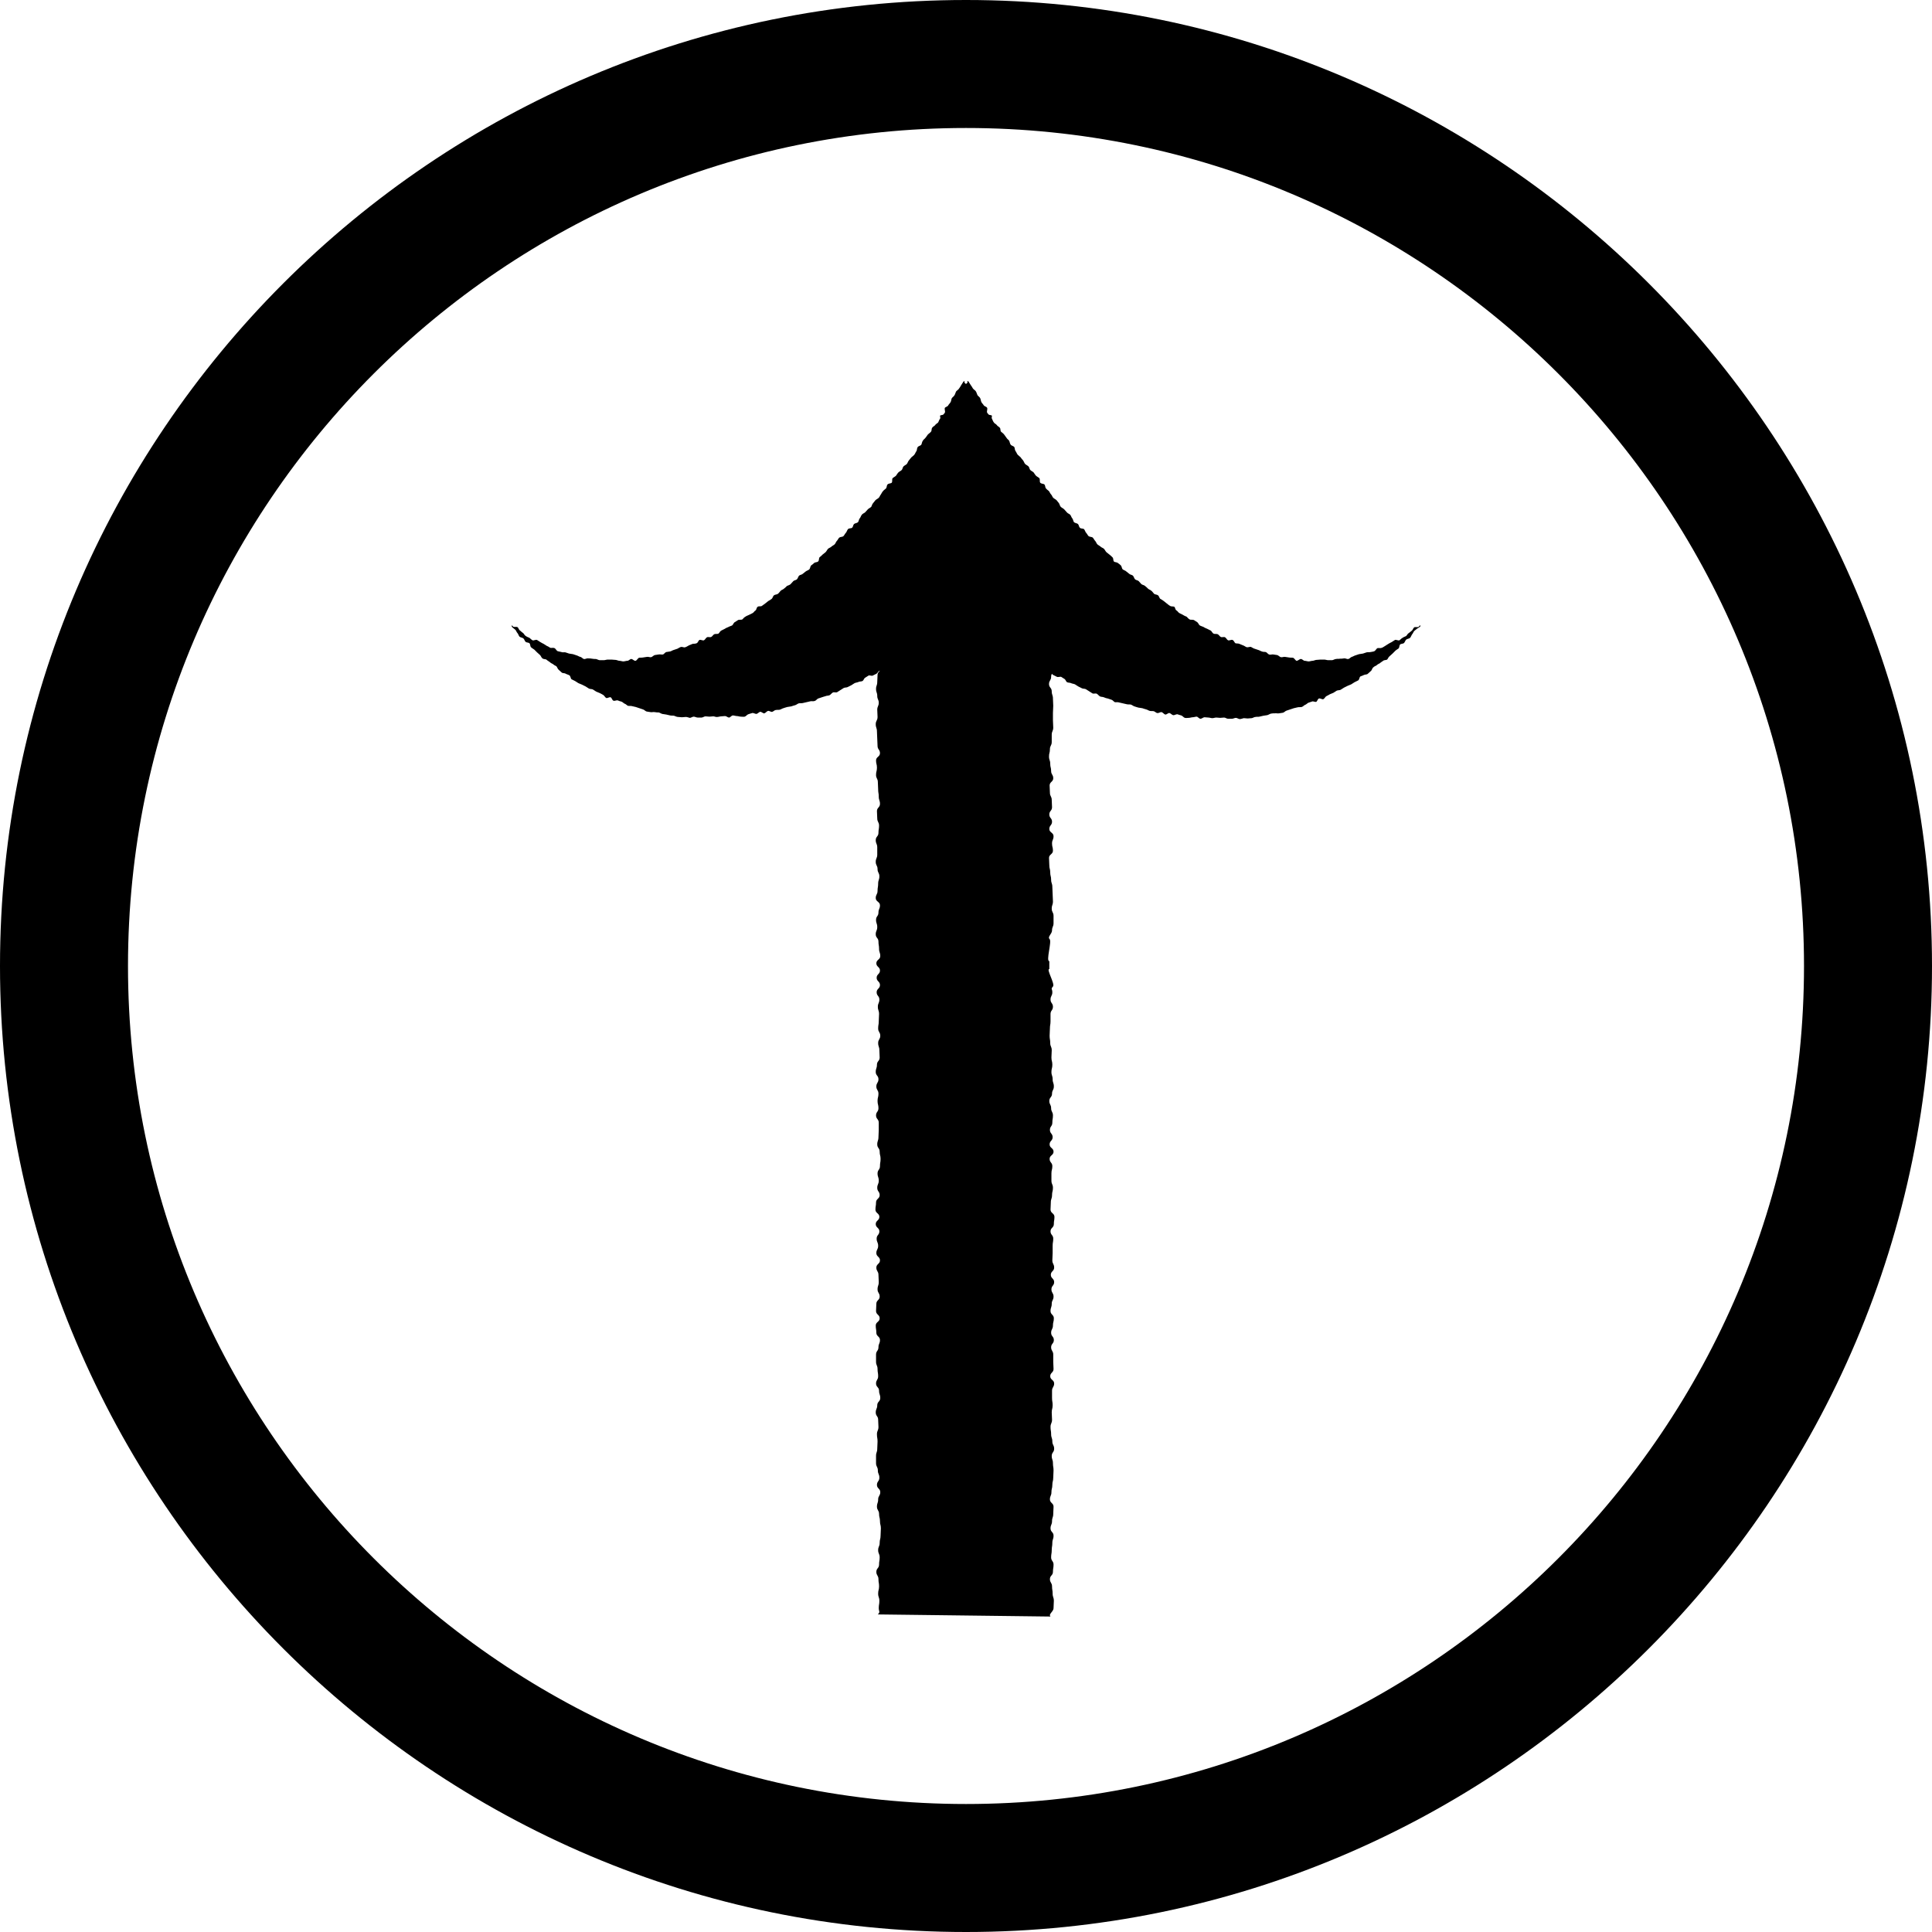 <?xml version="1.0" encoding="utf-8"?>
<!-- Generator: Adobe Illustrator 26.0.3, SVG Export Plug-In . SVG Version: 6.00 Build 0)  -->
<svg version="1.1" id="レイヤー_1" xmlns="http://www.w3.org/2000/svg" xmlns:xlink="http://www.w3.org/1999/xlink" x="0px"
	 y="0px" viewBox="0 0 64 64" style="enable-background:new 0 0 64 64;" xml:space="preserve">
<g>
	<path d="M47.05,20.72c-0.01-0.01-0.04,0.02-0.05,0.04c-0.03,0.03-0.11,0-0.15,0.02c-0.04,0.03-0.05,0.09-0.08,0.11
		c-0.04,0.03-0.07,0.06-0.1,0.08c-0.04,0.02-0.06,0.07-0.09,0.1c-0.04,0.02-0.08,0.03-0.12,0.06c-0.04,0.02-0.07,0.06-0.1,0.08
		c-0.04,0.02-0.12-0.03-0.15-0.01c-0.04,0.02-0.07,0.05-0.11,0.07c-0.04,0.02-0.08,0.04-0.11,0.06c-0.04,0.02-0.07,0.05-0.11,0.07
		c-0.04,0.02-0.07,0.05-0.11,0.06c-0.04,0.02-0.09,0-0.14,0.01c-0.04,0.02-0.06,0.08-0.1,0.1c-0.04,0.02-0.09,0.02-0.13,0.03
		c-0.04,0.01-0.09,0-0.13,0.01c-0.04,0.01-0.08,0.03-0.12,0.04c-0.04,0.01-0.09,0.01-0.13,0.02c-0.04,0.01-0.08,0.03-0.12,0.04
		c-0.04,0.01-0.08,0.04-0.12,0.05c-0.04,0.01-0.08,0.07-0.12,0.07c-0.04,0.01-0.09-0.03-0.14-0.02c-0.04,0.01-0.09,0.01-0.13,0.01
		c-0.04,0.01-0.09,0-0.13,0.01c-0.04,0-0.08,0.03-0.13,0.04c-0.04,0-0.09,0-0.13,0c-0.04,0-0.09-0.02-0.13-0.02
		c-0.04,0-0.09,0-0.13,0c-0.04,0-0.09,0.01-0.13,0.01c-0.04,0-0.09,0.03-0.13,0.03c-0.04,0-0.09,0.02-0.13,0.02
		c-0.04,0-0.09-0.02-0.13-0.02c-0.04,0-0.08-0.06-0.13-0.06c-0.04,0-0.09,0.06-0.14,0.06c-0.04-0.01-0.08-0.1-0.12-0.1
		c-0.04-0.01-0.09,0-0.13-0.01c-0.04-0.01-0.09-0.01-0.13-0.02c-0.04-0.01-0.09,0.02-0.14,0.01c-0.04-0.01-0.08-0.06-0.12-0.07
		c-0.04-0.01-0.09-0.01-0.13-0.02c-0.04-0.01-0.09,0.02-0.14,0c-0.04-0.01-0.07-0.07-0.11-0.08c-0.04-0.01-0.09,0-0.13-0.02
		c-0.04-0.01-0.08-0.04-0.12-0.05c-0.04-0.01-0.08-0.03-0.12-0.04c-0.04-0.01-0.08-0.04-0.12-0.06c-0.04-0.01-0.1,0.02-0.14,0.01
		c-0.04-0.01-0.08-0.05-0.12-0.06c-0.04-0.02-0.08-0.03-0.12-0.05c-0.04-0.02-0.09-0.01-0.13-0.02c-0.04-0.02-0.05-0.09-0.1-0.11
		c-0.04-0.02-0.11,0.03-0.15,0.01c-0.04-0.02-0.06-0.08-0.1-0.1c-0.04-0.02-0.1,0.01-0.14-0.01c-0.04-0.02-0.06-0.07-0.1-0.09
		c-0.04-0.02-0.1,0-0.14-0.02c-0.04-0.02-0.06-0.08-0.09-0.1c-0.04-0.02-0.08-0.04-0.12-0.06c-0.04-0.02-0.08-0.03-0.12-0.06
		c-0.04-0.02-0.09-0.03-0.12-0.05c-0.04-0.02-0.05-0.08-0.09-0.11c-0.04-0.02-0.07-0.05-0.11-0.07c-0.04-0.02-0.11,0-0.14-0.02
		c-0.04-0.02-0.07-0.06-0.1-0.09c-0.04-0.02-0.08-0.03-0.12-0.06c-0.04-0.02-0.08-0.04-0.12-0.06c-0.04-0.02-0.06-0.07-0.1-0.09
		c-0.04-0.02-0.04-0.1-0.07-0.12c-0.04-0.02-0.1,0-0.14-0.03c-0.04-0.02-0.07-0.05-0.11-0.08c-0.04-0.03-0.07-0.06-0.1-0.08
		c-0.04-0.03-0.07-0.05-0.11-0.07c-0.04-0.03-0.04-0.09-0.08-0.12c-0.04-0.03-0.09-0.02-0.13-0.05c-0.03-0.03-0.05-0.07-0.09-0.1
		c-0.03-0.03-0.08-0.04-0.11-0.07c-0.03-0.03-0.06-0.06-0.1-0.09c-0.03-0.03-0.08-0.03-0.12-0.06c-0.03-0.03-0.06-0.07-0.09-0.1
		c-0.03-0.03-0.09-0.03-0.12-0.06c-0.03-0.03-0.04-0.09-0.07-0.12c-0.03-0.03-0.09-0.03-0.12-0.06c-0.03-0.03-0.07-0.05-0.1-0.08
		c-0.03-0.03-0.08-0.04-0.12-0.07c-0.03-0.03-0.03-0.1-0.06-0.13c-0.03-0.03-0.07-0.06-0.1-0.08c-0.03-0.03-0.1-0.02-0.13-0.05
		c-0.03-0.03-0.01-0.11-0.05-0.14c-0.03-0.03-0.06-0.06-0.1-0.09c-0.03-0.03-0.07-0.05-0.1-0.08c-0.03-0.03-0.05-0.08-0.08-0.11
		c-0.03-0.03-0.08-0.04-0.11-0.07c-0.03-0.03-0.08-0.05-0.11-0.08c-0.03-0.03-0.04-0.08-0.07-0.11c-0.03-0.03-0.05-0.08-0.08-0.11
		c-0.03-0.03-0.1-0.02-0.14-0.05c-0.03-0.03-0.05-0.08-0.08-0.11c-0.03-0.03-0.04-0.09-0.07-0.12c-0.03-0.03-0.11-0.01-0.14-0.05
		c-0.03-0.03-0.03-0.09-0.06-0.12c-0.03-0.03-0.1-0.03-0.13-0.06c-0.03-0.03-0.03-0.1-0.06-0.13c-0.03-0.03-0.04-0.09-0.07-0.12
		c-0.03-0.03-0.08-0.04-0.11-0.08c-0.03-0.03-0.06-0.07-0.09-0.1c-0.03-0.03-0.08-0.05-0.11-0.08c-0.03-0.03-0.04-0.09-0.06-0.12
		c-0.03-0.03-0.05-0.07-0.08-0.1c-0.03-0.03-0.08-0.05-0.11-0.08c-0.03-0.03-0.04-0.08-0.07-0.11c-0.03-0.03-0.05-0.08-0.07-0.11
		c-0.03-0.03-0.07-0.05-0.1-0.09c-0.03-0.03-0.02-0.09-0.05-0.13c-0.03-0.03-0.11-0.02-0.14-0.06c-0.03-0.03,0-0.11-0.03-0.15
		c-0.03-0.03-0.08-0.05-0.11-0.08c-0.03-0.03-0.05-0.07-0.08-0.11c-0.03-0.03-0.08-0.05-0.11-0.08c-0.03-0.03-0.03-0.09-0.06-0.12
		c-0.03-0.03-0.08-0.05-0.11-0.08c-0.03-0.03-0.04-0.08-0.07-0.12c-0.03-0.03-0.06-0.07-0.08-0.1c-0.03-0.03-0.07-0.06-0.1-0.09
		c-0.03-0.04-0.04-0.08-0.07-0.12c-0.03-0.04-0.02-0.1-0.04-0.13c-0.03-0.04-0.09-0.04-0.12-0.08c-0.03-0.04-0.03-0.09-0.05-0.13
		c-0.03-0.04-0.07-0.06-0.09-0.1c-0.03-0.04-0.05-0.07-0.08-0.11c-0.03-0.04-0.07-0.06-0.1-0.09c-0.03-0.04-0.01-0.1-0.04-0.13
		c-0.03-0.04-0.08-0.05-0.1-0.09c-0.03-0.04-0.08-0.05-0.1-0.09c-0.03-0.04-0.04-0.08-0.06-0.12c0-0.01-0.01-0.01-0.01-0.02
		l0.01-0.08c-0.02-0.02-0.07-0.02-0.1-0.03c-0.02-0.02-0.05-0.05-0.06-0.07c-0.02-0.04,0.02-0.12,0-0.16
		c-0.02-0.04-0.09-0.05-0.11-0.08c-0.02-0.04-0.06-0.07-0.08-0.11c-0.02-0.04-0.02-0.09-0.04-0.13c-0.02-0.04-0.06-0.06-0.09-0.1
		c-0.02-0.04-0.03-0.09-0.05-0.12c-0.02-0.04-0.07-0.06-0.1-0.1c-0.02-0.04-0.05-0.08-0.07-0.11c-0.02-0.04-0.05-0.07-0.07-0.11
		c-0.01-0.01-0.02-0.03-0.04-0.03c-0.01,0,0,0.04,0,0.05c-0.01,0.02-0.03,0.03-0.05,0.05c-0.02-0.01-0.04-0.03-0.05-0.05
		c-0.01-0.01,0.01-0.05,0-0.05c-0.01,0-0.03,0.02-0.04,0.03c-0.02,0.04-0.05,0.07-0.07,0.11c-0.02,0.04-0.05,0.08-0.07,0.11
		c-0.02,0.04-0.07,0.06-0.1,0.1c-0.02,0.04-0.03,0.09-0.05,0.12c-0.02,0.04-0.06,0.06-0.09,0.1c-0.02,0.04-0.02,0.1-0.04,0.13
		c-0.02,0.04-0.06,0.07-0.08,0.11c-0.02,0.04-0.09,0.05-0.11,0.08c-0.02,0.04,0.02,0.12,0,0.16c-0.02,0.03-0.04,0.05-0.06,0.07
		c-0.03,0.01-0.08,0.01-0.1,0.03l0.01,0.08c0,0.01-0.01,0.01-0.01,0.02c-0.03,0.04-0.04,0.08-0.06,0.12
		c-0.03,0.04-0.08,0.05-0.1,0.09c-0.03,0.04-0.08,0.05-0.1,0.09c-0.03,0.04-0.01,0.1-0.04,0.13c-0.03,0.04-0.07,0.06-0.1,0.09
		c-0.03,0.04-0.05,0.07-0.08,0.11c-0.03,0.04-0.07,0.06-0.09,0.1c-0.03,0.04-0.03,0.09-0.05,0.13c-0.03,0.04-0.09,0.04-0.12,0.08
		c-0.03,0.04-0.02,0.1-0.04,0.13c-0.03,0.04-0.04,0.08-0.07,0.12c-0.03,0.04-0.07,0.06-0.1,0.09c-0.03,0.04-0.06,0.07-0.08,0.1
		c-0.03,0.03-0.04,0.08-0.07,0.12c-0.03,0.03-0.08,0.05-0.11,0.08c-0.03,0.03-0.03,0.09-0.06,0.12c-0.03,0.03-0.08,0.05-0.11,0.08
		c-0.03,0.03-0.05,0.07-0.08,0.11c-0.03,0.03-0.08,0.05-0.11,0.08c-0.03,0.03,0,0.11-0.03,0.15c-0.03,0.03-0.11,0.02-0.14,0.06
		c-0.03,0.03-0.02,0.09-0.05,0.13c-0.03,0.03-0.07,0.05-0.1,0.09c-0.03,0.03-0.05,0.08-0.07,0.11c-0.03,0.03-0.04,0.08-0.07,0.11
		c-0.03,0.03-0.08,0.05-0.11,0.08c-0.03,0.03-0.05,0.07-0.08,0.1c-0.03,0.03-0.04,0.09-0.06,0.12c-0.03,0.03-0.08,0.05-0.11,0.08
		c-0.03,0.03-0.06,0.07-0.09,0.1c-0.03,0.03-0.08,0.04-0.11,0.08c-0.03,0.03-0.04,0.09-0.07,0.12c-0.03,0.03-0.03,0.1-0.06,0.13
		c-0.03,0.03-0.1,0.03-0.13,0.06c-0.03,0.03-0.03,0.09-0.06,0.12c-0.03,0.03-0.11,0.01-0.14,0.05c-0.03,0.03-0.04,0.09-0.07,0.12
		c-0.03,0.03-0.05,0.08-0.08,0.11c-0.03,0.03-0.1,0.02-0.14,0.05c-0.03,0.03-0.05,0.08-0.08,0.11c-0.03,0.03-0.04,0.08-0.07,0.11
		c-0.03,0.03-0.08,0.05-0.11,0.08c-0.03,0.03-0.08,0.04-0.11,0.07c-0.03,0.03-0.05,0.08-0.08,0.11c-0.03,0.03-0.07,0.05-0.1,0.08
		c-0.03,0.03-0.06,0.06-0.1,0.09c-0.03,0.03-0.01,0.11-0.05,0.14c-0.03,0.03-0.1,0.02-0.13,0.05c-0.03,0.03-0.07,0.06-0.1,0.08
		c-0.03,0.03-0.03,0.1-0.06,0.13c-0.03,0.03-0.08,0.04-0.12,0.07c-0.03,0.03-0.07,0.05-0.1,0.08c-0.03,0.03-0.09,0.03-0.12,0.06
		c-0.03,0.03-0.04,0.09-0.07,0.12c-0.03,0.03-0.09,0.03-0.12,0.06c-0.03,0.03-0.06,0.07-0.09,0.1c-0.03,0.03-0.08,0.04-0.12,0.06
		c-0.03,0.03-0.06,0.06-0.1,0.09c-0.03,0.03-0.08,0.04-0.11,0.07c-0.03,0.03-0.05,0.07-0.09,0.1c-0.04,0.03-0.09,0.02-0.13,0.05
		c-0.04,0.03-0.04,0.09-0.08,0.12c-0.04,0.03-0.07,0.05-0.11,0.07c-0.04,0.03-0.07,0.06-0.1,0.08c-0.04,0.03-0.07,0.05-0.11,0.08
		c-0.04,0.03-0.1,0-0.14,0.03c-0.04,0.02-0.04,0.1-0.07,0.12c-0.04,0.02-0.06,0.07-0.1,0.09c-0.04,0.02-0.08,0.04-0.12,0.06
		c-0.04,0.02-0.08,0.03-0.12,0.06c-0.04,0.02-0.07,0.06-0.1,0.09c-0.04,0.02-0.11,0-0.14,0.02c-0.04,0.02-0.07,0.05-0.11,0.07
		c-0.04,0.02-0.05,0.08-0.09,0.11c-0.04,0.02-0.09,0.03-0.12,0.05c-0.04,0.02-0.08,0.03-0.12,0.06c-0.04,0.02-0.08,0.04-0.12,0.06
		c-0.04,0.02-0.06,0.08-0.09,0.1c-0.04,0.02-0.1,0-0.14,0.02c-0.04,0.02-0.06,0.07-0.1,0.09c-0.04,0.02-0.1-0.01-0.14,0.01
		c-0.04,0.02-0.06,0.08-0.1,0.1c-0.04,0.02-0.11-0.03-0.15-0.01c-0.04,0.02-0.05,0.1-0.1,0.11c-0.04,0.02-0.09,0.01-0.13,0.02
		c-0.04,0.02-0.08,0.03-0.12,0.05c-0.04,0.02-0.08,0.05-0.12,0.06c-0.04,0.02-0.1-0.02-0.14-0.01c-0.04,0.01-0.08,0.04-0.12,0.06
		c-0.04,0.01-0.08,0.03-0.12,0.04c-0.04,0.01-0.08,0.04-0.12,0.05c-0.04,0.01-0.09,0.01-0.13,0.02c-0.04,0.01-0.07,0.07-0.11,0.08
		c-0.04,0.01-0.09-0.01-0.14,0c-0.04,0.01-0.09,0.01-0.13,0.02c-0.04,0.01-0.08,0.06-0.12,0.07c-0.04,0.01-0.09-0.02-0.14-0.01
		c-0.04,0.01-0.09,0.01-0.13,0.02c-0.04,0.01-0.09,0-0.13,0.01c-0.04,0.01-0.08,0.1-0.12,0.1c-0.04,0.01-0.09-0.06-0.14-0.06
		c-0.04,0-0.08,0.06-0.13,0.06c-0.04,0-0.09,0.02-0.13,0.02c-0.04,0-0.09-0.02-0.13-0.02c-0.04,0-0.09-0.03-0.13-0.03
		c-0.04,0-0.09-0.01-0.13-0.01c-0.04,0-0.09,0-0.13,0c-0.04,0-0.09,0.02-0.13,0.02c-0.04,0-0.09,0-0.13,0
		c-0.04,0-0.08-0.03-0.13-0.04c-0.04,0-0.09,0-0.13-0.01c-0.04-0.01-0.09-0.01-0.13-0.01c-0.04-0.01-0.09,0.03-0.14,0.02
		c-0.04-0.01-0.08-0.07-0.12-0.07c-0.04-0.01-0.08-0.04-0.12-0.05c-0.04-0.01-0.08-0.03-0.12-0.04c-0.04-0.01-0.09-0.01-0.13-0.02
		c-0.04-0.01-0.08-0.03-0.12-0.04c-0.04-0.01-0.09,0.01-0.13-0.01c-0.04-0.01-0.09-0.02-0.13-0.03c-0.04-0.02-0.06-0.08-0.1-0.1
		c-0.04-0.02-0.1,0-0.14-0.01c-0.04-0.02-0.07-0.05-0.11-0.06c-0.04-0.02-0.07-0.05-0.11-0.07c-0.04-0.02-0.08-0.04-0.11-0.06
		c-0.04-0.02-0.07-0.05-0.11-0.07c-0.04-0.02-0.12,0.03-0.15,0.01c-0.04-0.02-0.07-0.06-0.1-0.08c-0.04-0.02-0.08-0.03-0.12-0.06
		c-0.04-0.02-0.06-0.07-0.09-0.1c-0.04-0.02-0.07-0.06-0.1-0.08c-0.04-0.02-0.05-0.08-0.08-0.11c-0.04-0.03-0.11,0-0.15-0.02
		c-0.01-0.01-0.04-0.05-0.05-0.04c-0.01,0.01,0.01,0.05,0.02,0.06c0.03,0.03,0.07,0.05,0.1,0.08c0.03,0.03,0.04,0.08,0.07,0.11
		c0.03,0.03,0.04,0.09,0.07,0.12c0.03,0.03,0.1,0.03,0.13,0.06c0.03,0.03,0.04,0.08,0.07,0.11c0.03,0.03,0.1,0.02,0.13,0.05
		c0.03,0.03,0.02,0.1,0.05,0.13c0.03,0.03,0.07,0.05,0.11,0.08c0.03,0.03,0.06,0.06,0.09,0.09c0.03,0.03,0.07,0.06,0.1,0.09
		c0.03,0.03,0.04,0.08,0.08,0.11c0.03,0.03,0.1,0.02,0.13,0.04c0.03,0.03,0.07,0.05,0.11,0.08c0.03,0.03,0.07,0.05,0.11,0.07
		c0.03,0.03,0.07,0.05,0.11,0.07c0.03,0.03,0.04,0.09,0.08,0.12c0.04,0.03,0.06,0.06,0.1,0.09c0.04,0.03,0.1,0.01,0.13,0.04
		c0.04,0.02,0.09,0.03,0.12,0.05c0.04,0.02,0.04,0.1,0.07,0.13c0.04,0.02,0.08,0.04,0.12,0.06c0.04,0.02,0.07,0.05,0.11,0.07
		c0.04,0.02,0.08,0.03,0.12,0.05c0.04,0.02,0.08,0.04,0.12,0.06c0.04,0.02,0.07,0.05,0.11,0.07c0.04,0.02,0.09,0.01,0.13,0.03
		c0.04,0.02,0.07,0.05,0.11,0.07c0.04,0.02,0.08,0.03,0.12,0.05c0.04,0.02,0.08,0.04,0.11,0.06c0.04,0.02,0.06,0.08,0.1,0.1
		c0.04,0.02,0.11-0.04,0.15-0.02c0.04,0.02,0.05,0.1,0.09,0.11c0.04,0.02,0.1-0.02,0.14-0.01c0.04,0.02,0.08,0.03,0.12,0.04
		c0.04,0.01,0.07,0.05,0.11,0.07c0.04,0.01,0.07,0.05,0.11,0.07c0.04,0.01,0.09,0,0.13,0.01c0.04,0.01,0.09,0.02,0.13,0.03
		c0.04,0.01,0.08,0.03,0.12,0.04c0.04,0.01,0.08,0.03,0.12,0.04c0.04,0.01,0.08,0.06,0.12,0.07c0.04,0.01,0.09,0.01,0.13,0.02
		c0.04,0.01,0.09-0.01,0.14,0c0.04,0.01,0.09,0.01,0.13,0.01c0.04,0.01,0.08,0.04,0.12,0.05c0.04,0.01,0.09,0.01,0.13,0.02
		c0.04,0.01,0.09,0.02,0.13,0.03c0.04,0.01,0.09,0,0.13,0.01c0.04,0.01,0.08,0.04,0.13,0.04c0.04,0,0.09,0.01,0.13,0.01
		c0.04,0,0.09-0.01,0.13-0.01c0.04,0,0.09,0.02,0.13,0.03c0.04,0,0.09-0.04,0.13-0.04c0.04,0,0.09,0.03,0.13,0.03
		c0.04,0,0.09,0,0.13,0c0.04,0,0.09-0.04,0.13-0.04c0.04,0,0.09,0.01,0.13,0.01c0.04,0,0.09-0.01,0.13-0.01
		c0.04,0,0.09,0.03,0.13,0.02c0.04,0,0.09-0.02,0.13-0.02c0.04,0,0.09-0.01,0.13-0.01c0.04,0,0.09,0.05,0.13,0.05
		c0.04,0,0.08-0.07,0.13-0.07c0.04,0,0.09,0.02,0.13,0.02c0.04,0,0.09,0.02,0.13,0.02c0.04,0,0.09,0.01,0.13,0
		c0.04-0.01,0.08-0.07,0.12-0.08c0.04-0.01,0.08-0.03,0.13-0.04c0.04-0.01,0.09,0.03,0.14,0.03c0.04-0.01,0.08-0.06,0.12-0.07
		c0.04-0.01,0.1,0.06,0.14,0.05c0.04-0.01,0.08-0.07,0.12-0.08c0.04-0.01,0.1,0.04,0.14,0.03c0.04-0.01,0.08-0.06,0.12-0.06
		c0.04-0.01,0.09,0,0.13-0.01c0.04-0.01,0.08-0.04,0.12-0.05c0.04-0.01,0.08-0.03,0.13-0.04c0.04-0.01,0.09-0.01,0.13-0.02
		c0.04-0.01,0.08-0.03,0.13-0.04c0.04-0.01,0.08-0.05,0.12-0.06c0.04-0.01,0.09,0,0.13-0.01c0.04-0.01,0.09-0.02,0.13-0.03
		c0.04-0.01,0.09-0.02,0.13-0.03c0.04-0.01,0.09,0.01,0.14-0.01c0.04-0.01,0.07-0.06,0.11-0.08c0.04-0.01,0.08-0.03,0.12-0.04
		c0.04-0.01,0.08-0.03,0.13-0.04c0.04-0.02,0.09-0.01,0.13-0.03c0.04-0.02,0.07-0.07,0.11-0.09c0.04-0.02,0.1,0.01,0.14-0.01
		c0.04-0.02,0.07-0.05,0.11-0.07c0.04-0.02,0.07-0.05,0.11-0.07c0.04-0.02,0.09-0.01,0.13-0.03c0.04-0.02,0.08-0.04,0.12-0.06
		c0.04-0.02,0.07-0.05,0.11-0.07c0.04-0.02,0.09-0.02,0.13-0.04c0.04-0.02,0.09-0.01,0.13-0.03c0.04-0.02,0.05-0.09,0.09-0.11
		c0.04-0.02,0.07-0.05,0.11-0.07c0.04-0.02,0.11,0.02,0.14,0c0.04-0.02,0.08-0.04,0.12-0.06c0.04-0.02,0.06-0.08,0.1-0.1
		c0.01,0,0.01,0,0.02-0.01c-0.03,0.05-0.08,0.07-0.08,0.15c0,0.12-0.01,0.12-0.01,0.23c0,0.12-0.04,0.12-0.04,0.23
		c0,0.12,0.04,0.12,0.04,0.23c0,0.12,0.05,0.12,0.05,0.23s-0.05,0.12-0.05,0.23c0,0.12,0.01,0.12,0.01,0.24
		c0,0.12-0.06,0.12-0.06,0.24c0,0.12,0.04,0.12,0.04,0.24c0,0.12,0.01,0.12,0.01,0.24c0,0.12,0.01,0.12,0.01,0.24
		c0,0.12,0.08,0.12,0.08,0.24c0,0.12-0.13,0.12-0.13,0.24c0,0.12,0.03,0.12,0.03,0.24c0,0.12-0.03,0.12-0.03,0.24
		c0,0.12,0.06,0.12,0.06,0.24c0,0.12,0.01,0.12,0.01,0.24c0,0.12,0.02,0.12,0.02,0.24c0,0.12,0.04,0.12,0.04,0.24
		c0,0.12-0.1,0.12-0.1,0.24c0,0.12,0.01,0.12,0.01,0.24c0,0.12,0.06,0.12,0.06,0.24c0,0.12-0.02,0.12-0.02,0.24
		c0,0.12-0.09,0.12-0.09,0.24c0,0.12,0.05,0.12,0.05,0.24c0,0.12,0,0.12,0,0.24c0,0.12-0.05,0.12-0.05,0.24
		c0,0.12,0.06,0.12,0.06,0.24c0,0.12,0.06,0.12,0.06,0.24c0,0.12-0.04,0.12-0.04,0.24c0,0.12-0.02,0.12-0.02,0.24
		c0,0.12-0.06,0.12-0.06,0.24c0,0.12,0.14,0.12,0.14,0.24c0,0.12-0.05,0.12-0.05,0.24c0,0.12-0.08,0.12-0.08,0.24
		c0,0.12,0.04,0.12,0.04,0.24c0,0.12-0.05,0.12-0.05,0.24c0,0.12,0.09,0.12,0.09,0.24c0,0.12,0.02,0.12,0.02,0.24
		c0,0.12,0.04,0.12,0.04,0.24c0,0.12-0.13,0.12-0.13,0.24c0,0.12,0.12,0.12,0.12,0.24c0,0.12-0.11,0.12-0.11,0.24
		c0,0.12,0.11,0.12,0.11,0.24c0,0.12-0.11,0.12-0.11,0.24c0,0.12,0.09,0.12,0.09,0.24c0,0.12-0.05,0.12-0.05,0.24
		c0,0.12,0.04,0.12,0.04,0.24c0,0.12-0.01,0.12-0.01,0.24c0,0.12-0.02,0.12-0.02,0.24c0,0.12,0.07,0.12,0.07,0.24
		c0,0.12-0.07,0.12-0.07,0.24s0.04,0.12,0.04,0.24s0.01,0.12,0.01,0.24c0,0.12-0.09,0.12-0.09,0.24c0,0.12-0.04,0.12-0.04,0.24
		c0,0.12,0.09,0.12,0.09,0.24c0,0.12-0.07,0.12-0.07,0.24c0,0.12,0.07,0.12,0.07,0.24c0,0.12-0.03,0.12-0.03,0.24
		c0,0.12,0.03,0.12,0.03,0.24c0,0.12-0.08,0.12-0.08,0.24c0,0.12,0.09,0.12,0.09,0.24c0,0.12,0,0.12,0,0.24
		c0,0.12-0.01,0.12-0.01,0.24c0,0.12-0.04,0.12-0.04,0.24c0,0.12,0.08,0.12,0.08,0.24c0,0.12,0.03,0.12,0.03,0.24
		c0,0.12-0.02,0.12-0.02,0.24c0,0.12-0.08,0.12-0.08,0.24c0,0.12,0.04,0.12,0.04,0.24c0,0.12-0.05,0.12-0.05,0.24
		c0,0.12,0.08,0.12,0.08,0.24c0,0.12-0.12,0.12-0.12,0.24c0,0.12-0.02,0.12-0.02,0.24c0,0.12,0.13,0.12,0.13,0.24
		c0,0.12-0.12,0.12-0.12,0.24c0,0.12,0.12,0.12,0.12,0.24c0,0.12-0.09,0.12-0.09,0.24c0,0.12,0.05,0.12,0.05,0.24
		c0,0.12-0.06,0.12-0.06,0.24c0,0.12,0.12,0.12,0.12,0.24c0,0.12-0.12,0.12-0.12,0.24c0,0.12,0.07,0.12,0.07,0.24
		c0,0.12,0.01,0.12,0.01,0.24c0,0.12-0.04,0.12-0.04,0.24c0,0.12,0.07,0.12,0.07,0.24c0,0.12-0.11,0.12-0.11,0.24
		c0,0.12-0.01,0.12-0.01,0.24c0,0.12,0.12,0.12,0.12,0.24c0,0.12-0.13,0.12-0.13,0.24c0,0.12,0.02,0.12,0.02,0.24
		c0,0.12,0.12,0.12,0.12,0.24c0,0.12-0.05,0.12-0.05,0.24c0,0.12-0.08,0.12-0.08,0.24c0,0.12,0,0.12,0,0.24
		c0,0.12,0.05,0.12,0.05,0.24c0,0.12,0.02,0.12,0.02,0.24c0,0.12-0.07,0.12-0.07,0.24c0,0.12,0.1,0.12,0.1,0.24
		c0,0.12,0.04,0.12,0.04,0.24c0,0.12-0.1,0.12-0.1,0.24c0,0.12-0.05,0.12-0.05,0.24c0,0.12,0.08,0.12,0.08,0.24
		c0,0.12,0.01,0.12,0.01,0.24s-0.05,0.12-0.05,0.24c0,0.12,0.02,0.12,0.02,0.24c0,0.12-0.01,0.12-0.01,0.24
		c0,0.12-0.04,0.12-0.04,0.24c0,0.12,0,0.12,0,0.24c0,0.12,0.06,0.12,0.06,0.24c0,0.12,0.05,0.12,0.05,0.24
		c0,0.12-0.08,0.12-0.08,0.24c0,0.12,0.11,0.12,0.11,0.24c0,0.12-0.07,0.12-0.07,0.24c0,0.12-0.04,0.12-0.04,0.24
		c0,0.12,0.07,0.12,0.07,0.24c0,0.12,0.03,0.12,0.03,0.24c0,0.12,0.03,0.12,0.03,0.24c0,0.12-0.01,0.12-0.01,0.24
		c0,0.12-0.03,0.12-0.03,0.24c0,0.12-0.05,0.12-0.05,0.24c0,0.12,0.05,0.12,0.05,0.24c0,0.12-0.02,0.12-0.02,0.24
		c0,0.12-0.09,0.12-0.09,0.24c0,0.12,0.07,0.12,0.07,0.24c0,0.12,0.02,0.12,0.02,0.24c0,0.12-0.03,0.12-0.03,0.24
		c0,0.12,0.04,0.12,0.04,0.24c0,0.12-0.02,0.12-0.02,0.24c0,0.12,0.06,0.12-0.03,0.21l5.72,0.07c-0.08-0.08,0.1-0.16,0.1-0.28
		c0-0.12,0.01-0.12,0.01-0.24c0-0.12-0.04-0.12-0.04-0.24c0-0.12-0.02-0.12-0.02-0.24c0-0.12-0.07-0.12-0.07-0.24
		c0-0.12,0.1-0.12,0.1-0.24c0-0.12,0.02-0.12,0.02-0.24c0-0.12-0.08-0.12-0.08-0.24c0-0.12,0.02-0.12,0.02-0.24
		c0-0.12,0.02-0.12,0.02-0.24c0-0.12,0.04-0.12,0.04-0.24c0-0.12-0.1-0.12-0.1-0.24c0-0.12,0.05-0.12,0.05-0.24
		c0-0.12,0.04-0.12,0.04-0.24c0-0.12,0.01-0.12,0.01-0.24c0-0.12-0.12-0.12-0.12-0.24c0-0.12,0.05-0.12,0.05-0.24
		c0-0.12,0.03-0.12,0.03-0.24c0-0.12,0.03-0.12,0.03-0.24c0-0.12,0.01-0.12,0.01-0.24c0-0.12-0.02-0.12-0.02-0.24
		c0-0.12-0.04-0.12-0.04-0.24c0-0.12,0.08-0.12,0.08-0.24c0-0.12-0.06-0.12-0.06-0.24c0-0.12-0.04-0.12-0.04-0.24
		c0-0.12-0.02-0.12-0.02-0.24c0-0.12,0.05-0.12,0.05-0.24c0-0.12-0.01-0.12-0.01-0.24c0-0.12,0.03-0.12,0.03-0.24
		c0-0.12-0.02-0.12-0.02-0.24c0-0.12,0-0.12,0-0.24c0-0.12,0.07-0.12,0.07-0.24c0-0.12-0.13-0.12-0.13-0.24
		c0-0.12,0.11-0.12,0.11-0.24c0-0.12-0.01-0.12-0.01-0.24c0-0.12,0-0.12,0-0.24c0-0.12-0.07-0.12-0.07-0.24
		c0-0.12,0.09-0.12,0.09-0.24c0-0.12-0.09-0.12-0.09-0.24c0-0.12,0.06-0.12,0.06-0.24c0-0.12,0.03-0.12,0.03-0.24
		c0-0.12-0.11-0.12-0.11-0.24c0-0.12,0.04-0.12,0.04-0.24c0-0.12,0.06-0.12,0.06-0.24c0-0.12-0.07-0.12-0.07-0.24
		c0-0.12,0.09-0.12,0.09-0.24c0-0.12-0.11-0.12-0.11-0.24c0-0.12,0.11-0.12,0.11-0.24c0-0.12-0.06-0.12-0.06-0.24
		c0-0.12,0.01-0.12,0.01-0.24c0-0.12,0-0.12,0-0.24c0-0.12,0.02-0.12,0.02-0.24c0-0.12-0.09-0.12-0.09-0.24
		c0-0.12,0.11-0.12,0.11-0.24c0-0.12,0.02-0.12,0.02-0.24c0-0.12-0.13-0.12-0.13-0.24c0-0.12,0.01-0.12,0.01-0.24
		c0-0.12,0.04-0.12,0.04-0.24c0-0.12,0.03-0.12,0.03-0.24c0-0.12-0.05-0.12-0.05-0.24c0-0.12,0-0.12,0-0.24
		c0-0.12,0.03-0.12,0.03-0.24c0-0.12-0.09-0.12-0.09-0.24c0-0.12,0.13-0.12,0.13-0.24c0-0.12-0.13-0.12-0.13-0.24
		c0-0.12,0.1-0.12,0.1-0.24c0-0.12-0.09-0.12-0.09-0.24c0-0.12,0.08-0.12,0.08-0.24c0-0.12,0.02-0.12,0.02-0.24
		c0-0.12-0.06-0.12-0.06-0.24c0-0.12-0.06-0.12-0.06-0.24c0-0.12,0.09-0.12,0.09-0.24c0-0.12,0.06-0.12,0.06-0.24
		c0-0.12-0.04-0.12-0.04-0.24c0-0.12-0.04-0.12-0.04-0.24c0-0.12,0.03-0.12,0.03-0.24c0-0.12-0.03-0.12-0.03-0.24
		c0-0.12,0.01-0.12,0.01-0.24c0-0.12-0.05-0.12-0.05-0.24c0-0.12-0.02-0.12-0.02-0.24c0-0.12,0.01-0.12,0.01-0.24
		c0-0.12,0.02-0.12,0.02-0.24c0-0.12,0-0.12,0-0.24c0-0.12,0.08-0.12,0.08-0.24c0-0.12-0.08-0.12-0.08-0.24
		c0-0.12,0.06-0.12,0.06-0.24c0-0.12-0.06-0.1,0.02-0.19c0.08-0.08-0.23-0.58-0.12-0.58v-0.26c-0.12,0,0.09-0.65,0.01-0.73
		c-0.08-0.08,0.08-0.17,0.08-0.29c0-0.12,0.05-0.12,0.05-0.24c0-0.12,0-0.12,0-0.24c0-0.12-0.06-0.12-0.06-0.24
		c0-0.12,0.04-0.12,0.04-0.24c0-0.12-0.01-0.12-0.01-0.24c0-0.12-0.01-0.12-0.01-0.24c0-0.12-0.04-0.12-0.04-0.24
		c0-0.12-0.03-0.12-0.03-0.24c0-0.12-0.03-0.12-0.03-0.24c0-0.12-0.01-0.12-0.01-0.24c0-0.12,0.13-0.12,0.13-0.24
		c0-0.12-0.03-0.12-0.03-0.24c0-0.12,0.05-0.12,0.05-0.24c0-0.12-0.14-0.12-0.14-0.24c0-0.12,0.09-0.12,0.09-0.24
		c0-0.12-0.09-0.12-0.09-0.24c0-0.12,0.09-0.12,0.09-0.24c0-0.12-0.01-0.12-0.01-0.24c0-0.12-0.06-0.12-0.06-0.24
		c0-0.12-0.01-0.12-0.01-0.24c0-0.12,0.12-0.12,0.12-0.24c0-0.12-0.07-0.12-0.07-0.24c0-0.12-0.03-0.12-0.03-0.24
		c0-0.12-0.04-0.12-0.04-0.24c0-0.12,0.03-0.12,0.03-0.24c0-0.12,0.06-0.12,0.06-0.24c0-0.12,0-0.12,0-0.24
		c0-0.12,0.05-0.12,0.05-0.24c0-0.12-0.01-0.12-0.01-0.24c0-0.12,0-0.12,0-0.24c0-0.12,0.01-0.12,0.01-0.24
		c0-0.12-0.01-0.12-0.01-0.24c0-0.12-0.04-0.12-0.04-0.24c0-0.12-0.09-0.12-0.09-0.24c0-0.12,0.07-0.12,0.07-0.24
		c0-0.05,0.01-0.08,0.03-0.1c0.01,0.02,0.02,0.03,0.04,0.04c0.04,0.02,0.08,0.04,0.12,0.06c0.04,0.02,0.11-0.01,0.14,0
		c0.04,0.02,0.07,0.05,0.11,0.07c0.04,0.02,0.05,0.09,0.09,0.11c0.04,0.02,0.09,0.01,0.13,0.03c0.04,0.02,0.09,0.02,0.13,0.04
		c0.04,0.02,0.07,0.05,0.11,0.07c0.04,0.02,0.08,0.04,0.12,0.06c0.04,0.02,0.09,0.01,0.13,0.03c0.04,0.02,0.07,0.05,0.11,0.07
		c0.04,0.02,0.07,0.05,0.11,0.07c0.04,0.02,0.1-0.01,0.14,0.01c0.04,0.02,0.07,0.07,0.11,0.09c0.04,0.02,0.09,0.01,0.13,0.03
		c0.04,0.02,0.08,0.03,0.13,0.04c0.04,0.01,0.08,0.03,0.12,0.04c0.04,0.01,0.07,0.06,0.11,0.08c0.04,0.01,0.09-0.01,0.14,0.01
		c0.04,0.01,0.09,0.02,0.13,0.03c0.04,0.01,0.08,0.02,0.13,0.03c0.04,0.01,0.09,0,0.13,0.01c0.04,0.01,0.08,0.05,0.12,0.06
		c0.04,0.01,0.08,0.03,0.13,0.04c0.04,0.01,0.09,0.01,0.13,0.02c0.04,0.01,0.08,0.03,0.13,0.04c0.04,0.01,0.08,0.04,0.12,0.05
		c0.04,0.01,0.09,0,0.13,0.01c0.04,0.01,0.08,0.06,0.12,0.06c0.04,0.01,0.1-0.04,0.14-0.03c0.04,0.01,0.08,0.07,0.12,0.08
		c0.04,0.01,0.1-0.06,0.14-0.05c0.04,0.01,0.08,0.06,0.12,0.07c0.04,0.01,0.09-0.03,0.14-0.03c0.04,0.01,0.08,0.03,0.13,0.04
		c0.04,0.01,0.08,0.07,0.12,0.08c0.04,0.01,0.09,0,0.13,0c0.04,0,0.09-0.02,0.13-0.02c0.04,0,0.09-0.02,0.13-0.02
		c0.04,0,0.08,0.07,0.13,0.07c0.04,0,0.09-0.05,0.13-0.05c0.04,0,0.09,0.01,0.13,0.01c0.04,0,0.09,0.02,0.13,0.02
		c0.04,0,0.09-0.02,0.13-0.02c0.04,0,0.09,0.01,0.13,0.01c0.04,0,0.09-0.01,0.13-0.01c0.04,0,0.09,0.04,0.13,0.04
		c0.04,0,0.09,0,0.13,0c0.04,0,0.09-0.03,0.13-0.03c0.04,0,0.09,0.04,0.13,0.04c0.04,0,0.09-0.02,0.13-0.03
		c0.04,0,0.09,0.01,0.13,0.01c0.04,0,0.09-0.01,0.13-0.01c0.04,0,0.08-0.04,0.13-0.04c0.04-0.01,0.09,0,0.13-0.01
		c0.04-0.01,0.09-0.02,0.13-0.03c0.04-0.01,0.09-0.01,0.13-0.02c0.04-0.01,0.08-0.04,0.12-0.05c0.04-0.01,0.09-0.01,0.13-0.01
		c0.04-0.01,0.09,0.01,0.14,0c0.04-0.01,0.09-0.01,0.13-0.02c0.04-0.01,0.08-0.06,0.12-0.07c0.04-0.01,0.08-0.03,0.12-0.04
		c0.04-0.01,0.08-0.03,0.12-0.04c0.04-0.01,0.09-0.02,0.13-0.03c0.04-0.01,0.09,0,0.13-0.01c0.04-0.01,0.07-0.05,0.11-0.07
		c0.04-0.01,0.07-0.05,0.11-0.07c0.04-0.01,0.08-0.03,0.12-0.04c0.04-0.02,0.1,0.02,0.14,0.01c0.04-0.02,0.05-0.1,0.09-0.11
		c0.04-0.02,0.11,0.04,0.15,0.02c0.04-0.02,0.06-0.08,0.1-0.1c0.04-0.02,0.08-0.04,0.11-0.06c0.04-0.02,0.08-0.03,0.12-0.05
		c0.04-0.02,0.07-0.05,0.11-0.07c0.04-0.02,0.09-0.01,0.13-0.03c0.04-0.02,0.07-0.05,0.11-0.07c0.04-0.02,0.08-0.04,0.12-0.06
		c0.04-0.02,0.08-0.03,0.12-0.05c0.04-0.02,0.07-0.05,0.11-0.07c0.04-0.02,0.08-0.04,0.12-0.06c0.04-0.02,0.04-0.1,0.07-0.13
		c0.04-0.02,0.09-0.03,0.12-0.05c0.04-0.02,0.1-0.01,0.13-0.04c0.04-0.03,0.06-0.06,0.1-0.09c0.04-0.03,0.04-0.09,0.08-0.12
		c0.03-0.03,0.07-0.05,0.11-0.07c0.03-0.03,0.07-0.05,0.11-0.07c0.03-0.03,0.07-0.05,0.11-0.08c0.03-0.03,0.1-0.02,0.13-0.04
		c0.03-0.03,0.04-0.08,0.08-0.11c0.03-0.03,0.07-0.06,0.1-0.09c0.03-0.03,0.06-0.06,0.09-0.09c0.03-0.03,0.07-0.05,0.11-0.08
		c0.03-0.03,0.02-0.1,0.05-0.13c0.03-0.03,0.1-0.02,0.13-0.05c0.03-0.03,0.04-0.08,0.07-0.11c0.03-0.03,0.1-0.03,0.13-0.06
		c0.03-0.03,0.04-0.08,0.07-0.12c0.03-0.03,0.04-0.08,0.07-0.11c0.03-0.03,0.07-0.05,0.1-0.08C47.04,20.77,47.07,20.74,47.05,20.72z
		"/>
	<path d="M32,64C14.36,64,0,49.64,0,32S14.36,0,32,0s32,14.36,32,32S49.64,64,32,64z M32,4.24C16.69,4.24,4.24,16.69,4.24,32
		S16.69,59.76,32,59.76S59.76,47.31,59.76,32S47.31,4.24,32,4.24z"/>
</g>
</svg>
